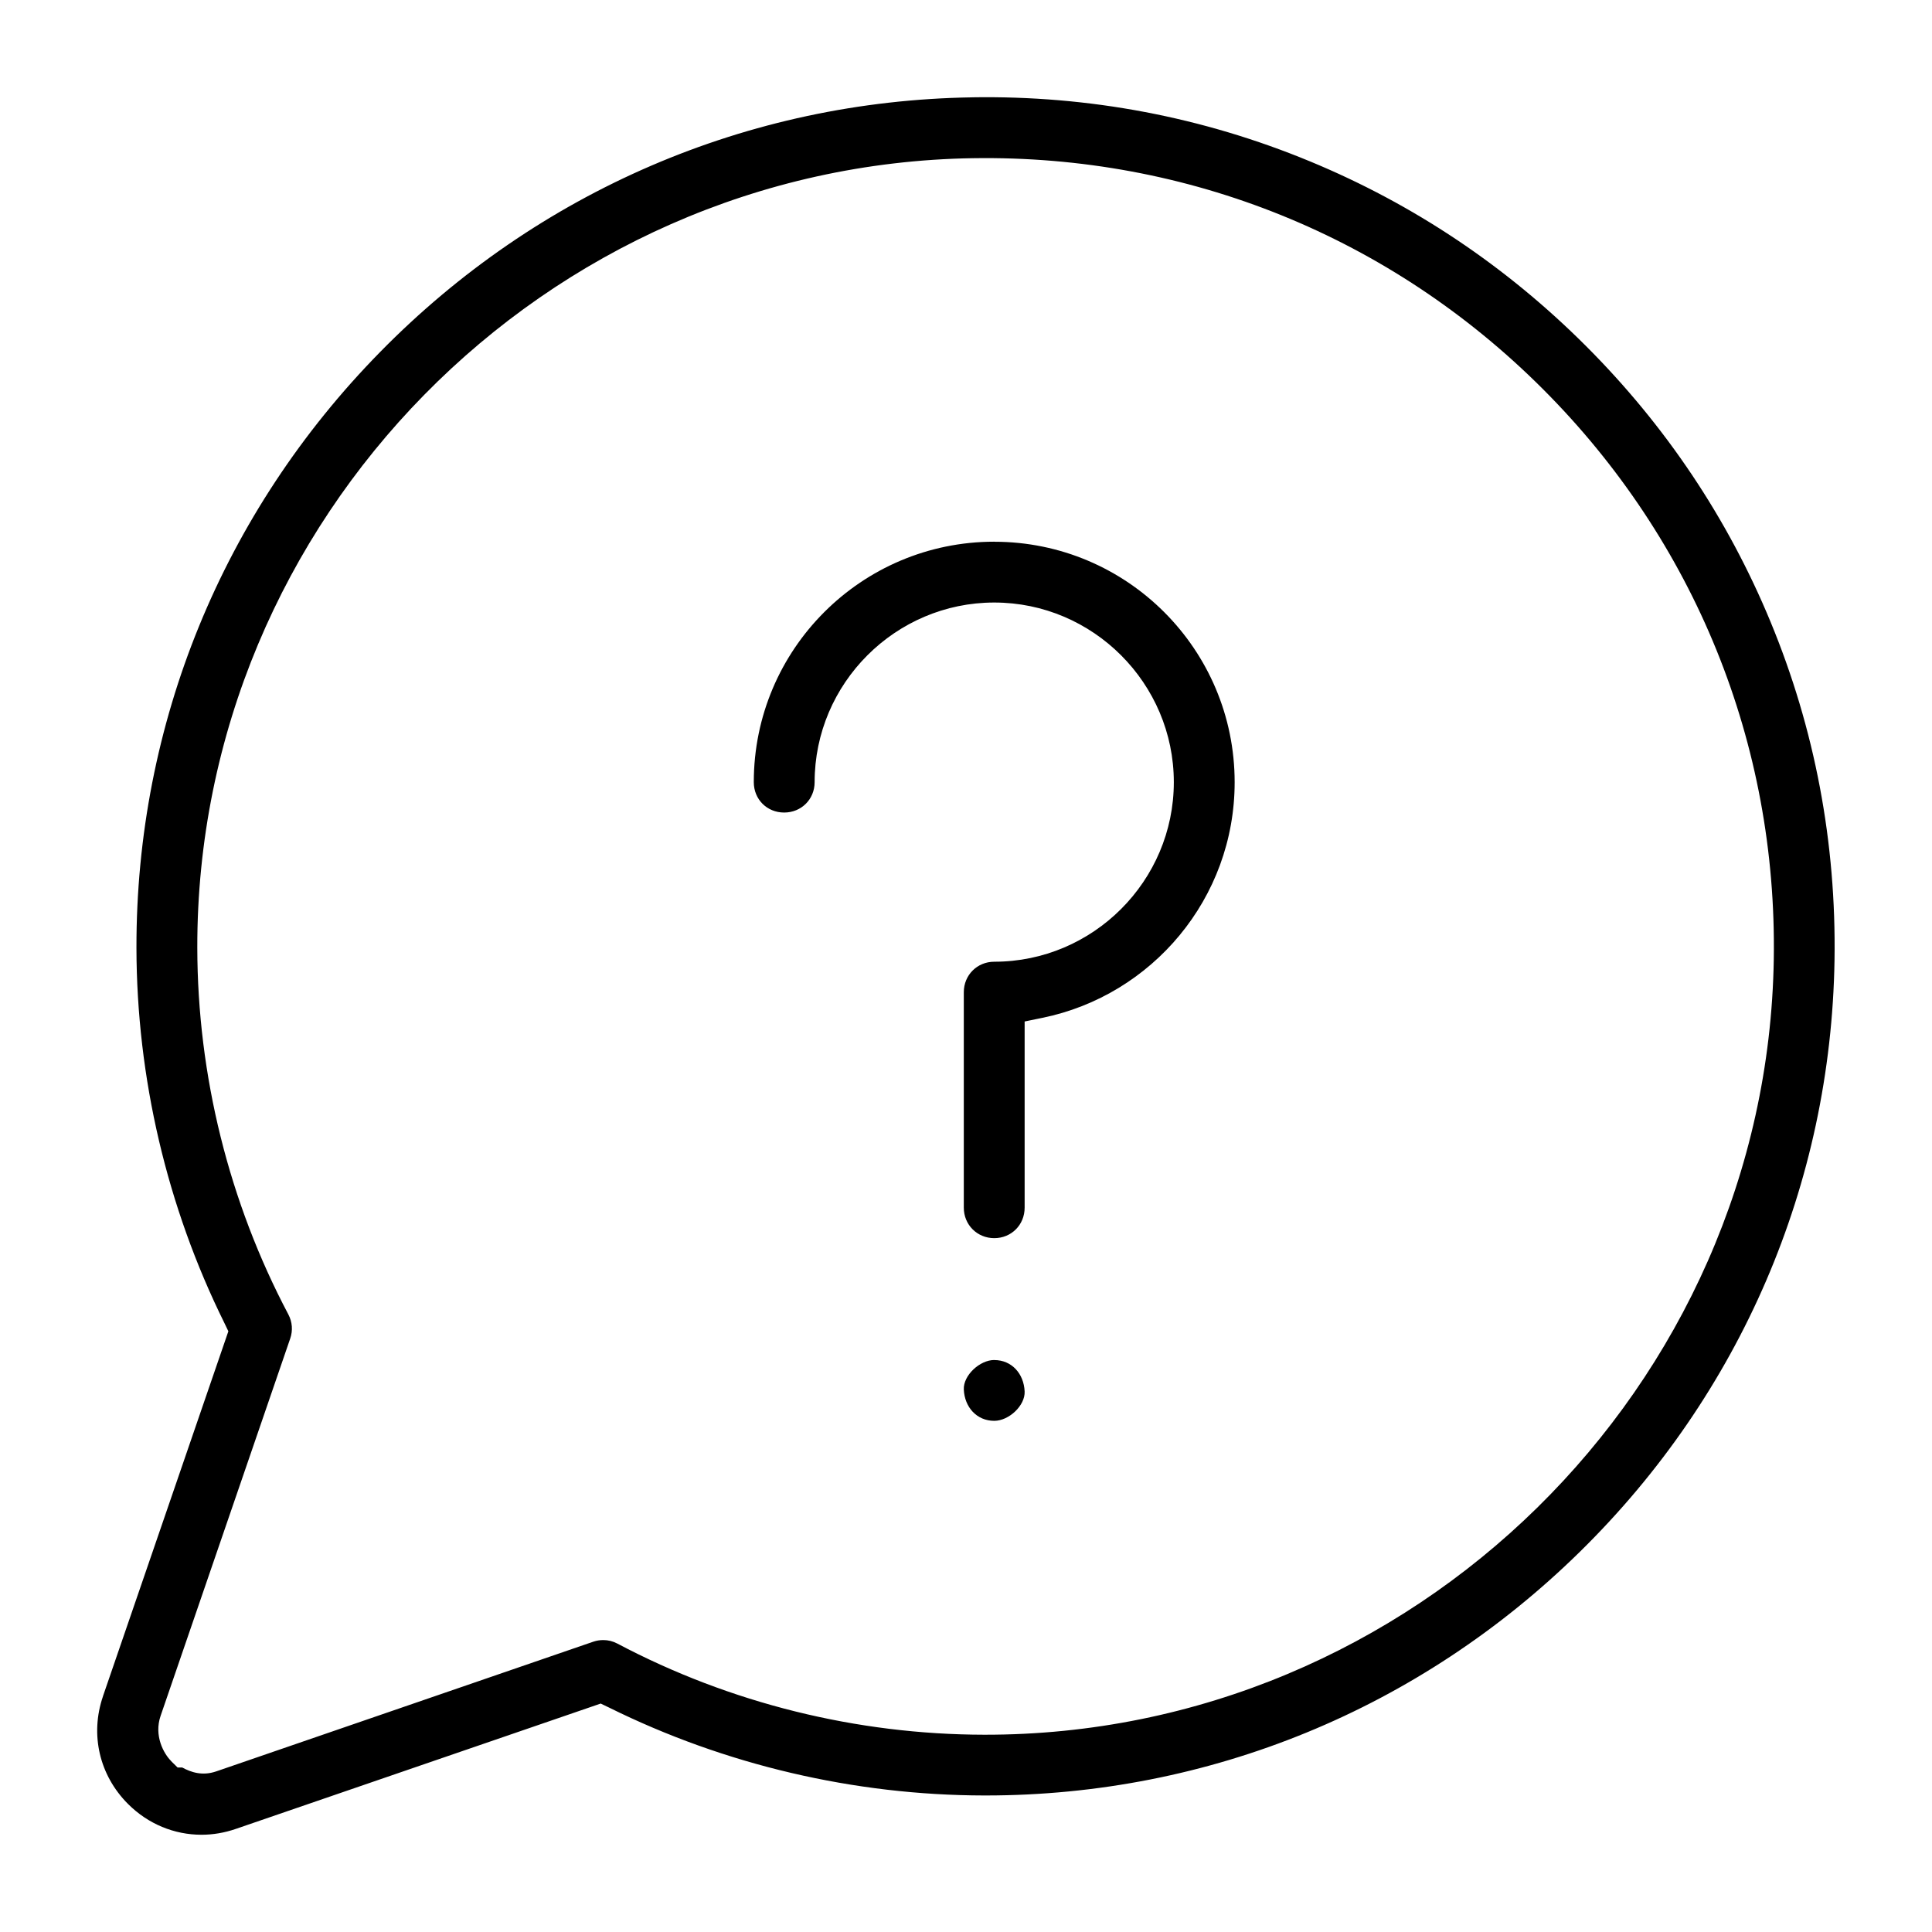 <?xml version="1.0" encoding="UTF-8"?>
<!-- Uploaded to: SVG Repo, www.svgrepo.com, Generator: SVG Repo Mixer Tools -->
<svg fill="#000000" width="800px" height="800px" version="1.1" viewBox="144 144 512 512" xmlns="http://www.w3.org/2000/svg">
 <path d="m401.55 169.8c-59.332 0.934-114.96 24.863-156.77 67.438-41.816 42.57-64.711 98.613-64.621 157.96 0.059 34.438 8.105 68.68 23.293 99.383l1.066 2.223-33.223 96.688v0.031c-3.481 10.148-0.965 20.938 6.625 28.539 5.348 5.348 12.301 8.164 19.473 8.164 3.008 0 6.074-0.504 9.082-1.543l96.715-33.223 2.223 1.066c30.688 15.188 64.945 23.234 99.383 23.293h0.371c59.227 0 115.07-22.895 157.56-64.621 42.57-41.816 66.488-97.414 67.438-156.74 0.488-31.09-5.188-61.242-16.965-89.691-11.352-27.441-27.812-51.98-48.914-73.082-21.102-21.102-45.668-37.562-73.113-48.914-28.438-11.766-58.559-17.5-89.664-16.98zm0.266 16.125c57.051-0.902 110.78 20.879 151.07 61.184 40.289 40.305 62.086 94.035 61.184 151.07-1.793 113.49-95.711 205.72-209.21 205.54-33.844-0.043-67.453-8.387-97.219-24.137-1.23-0.652-2.488-0.949-3.766-0.949-0.891 0-1.762 0.133-2.637 0.43l-99.961 34.379c-3.644 1.246-6.637 0.238-8.996-1.039h-1.215l-1.734-1.703v-0.031c-1.91-1.898-4.594-6.668-2.769-11.957l34.348-99.992c0.727-2.106 0.562-4.371-0.488-6.371-15.738-29.754-24.094-63.363-24.137-97.219-0.164-113.54 92.062-207.42 205.54-209.21zm5.676 101.63c-35.191 0-63.73 28.539-63.73 63.73 0 4.551 3.496 8.047 8.047 8.047s8.074-3.512 8.074-8.047c0-26.184 21.426-47.609 47.609-47.609s47.582 21.426 47.582 47.609c0 26.184-21.398 47.582-47.582 47.582-4.535 0-8.074 3.543-8.074 8.074v57.109c0 4.535 3.543 8.074 8.074 8.074 4.535 0 8.047-3.527 8.047-8.074v-49.344l4.742-0.977c29.012-5.941 50.914-31.621 50.914-62.43 0-35.191-28.508-63.73-63.703-63.73zm0 216.86c-3.836 0-8.238 4.074-8.074 7.809 0.207 4.711 3.438 8.312 8.074 8.312 3.852 0 8.211-4.031 8.047-7.781-0.207-4.727-3.422-8.328-8.047-8.328z"/>
</svg>